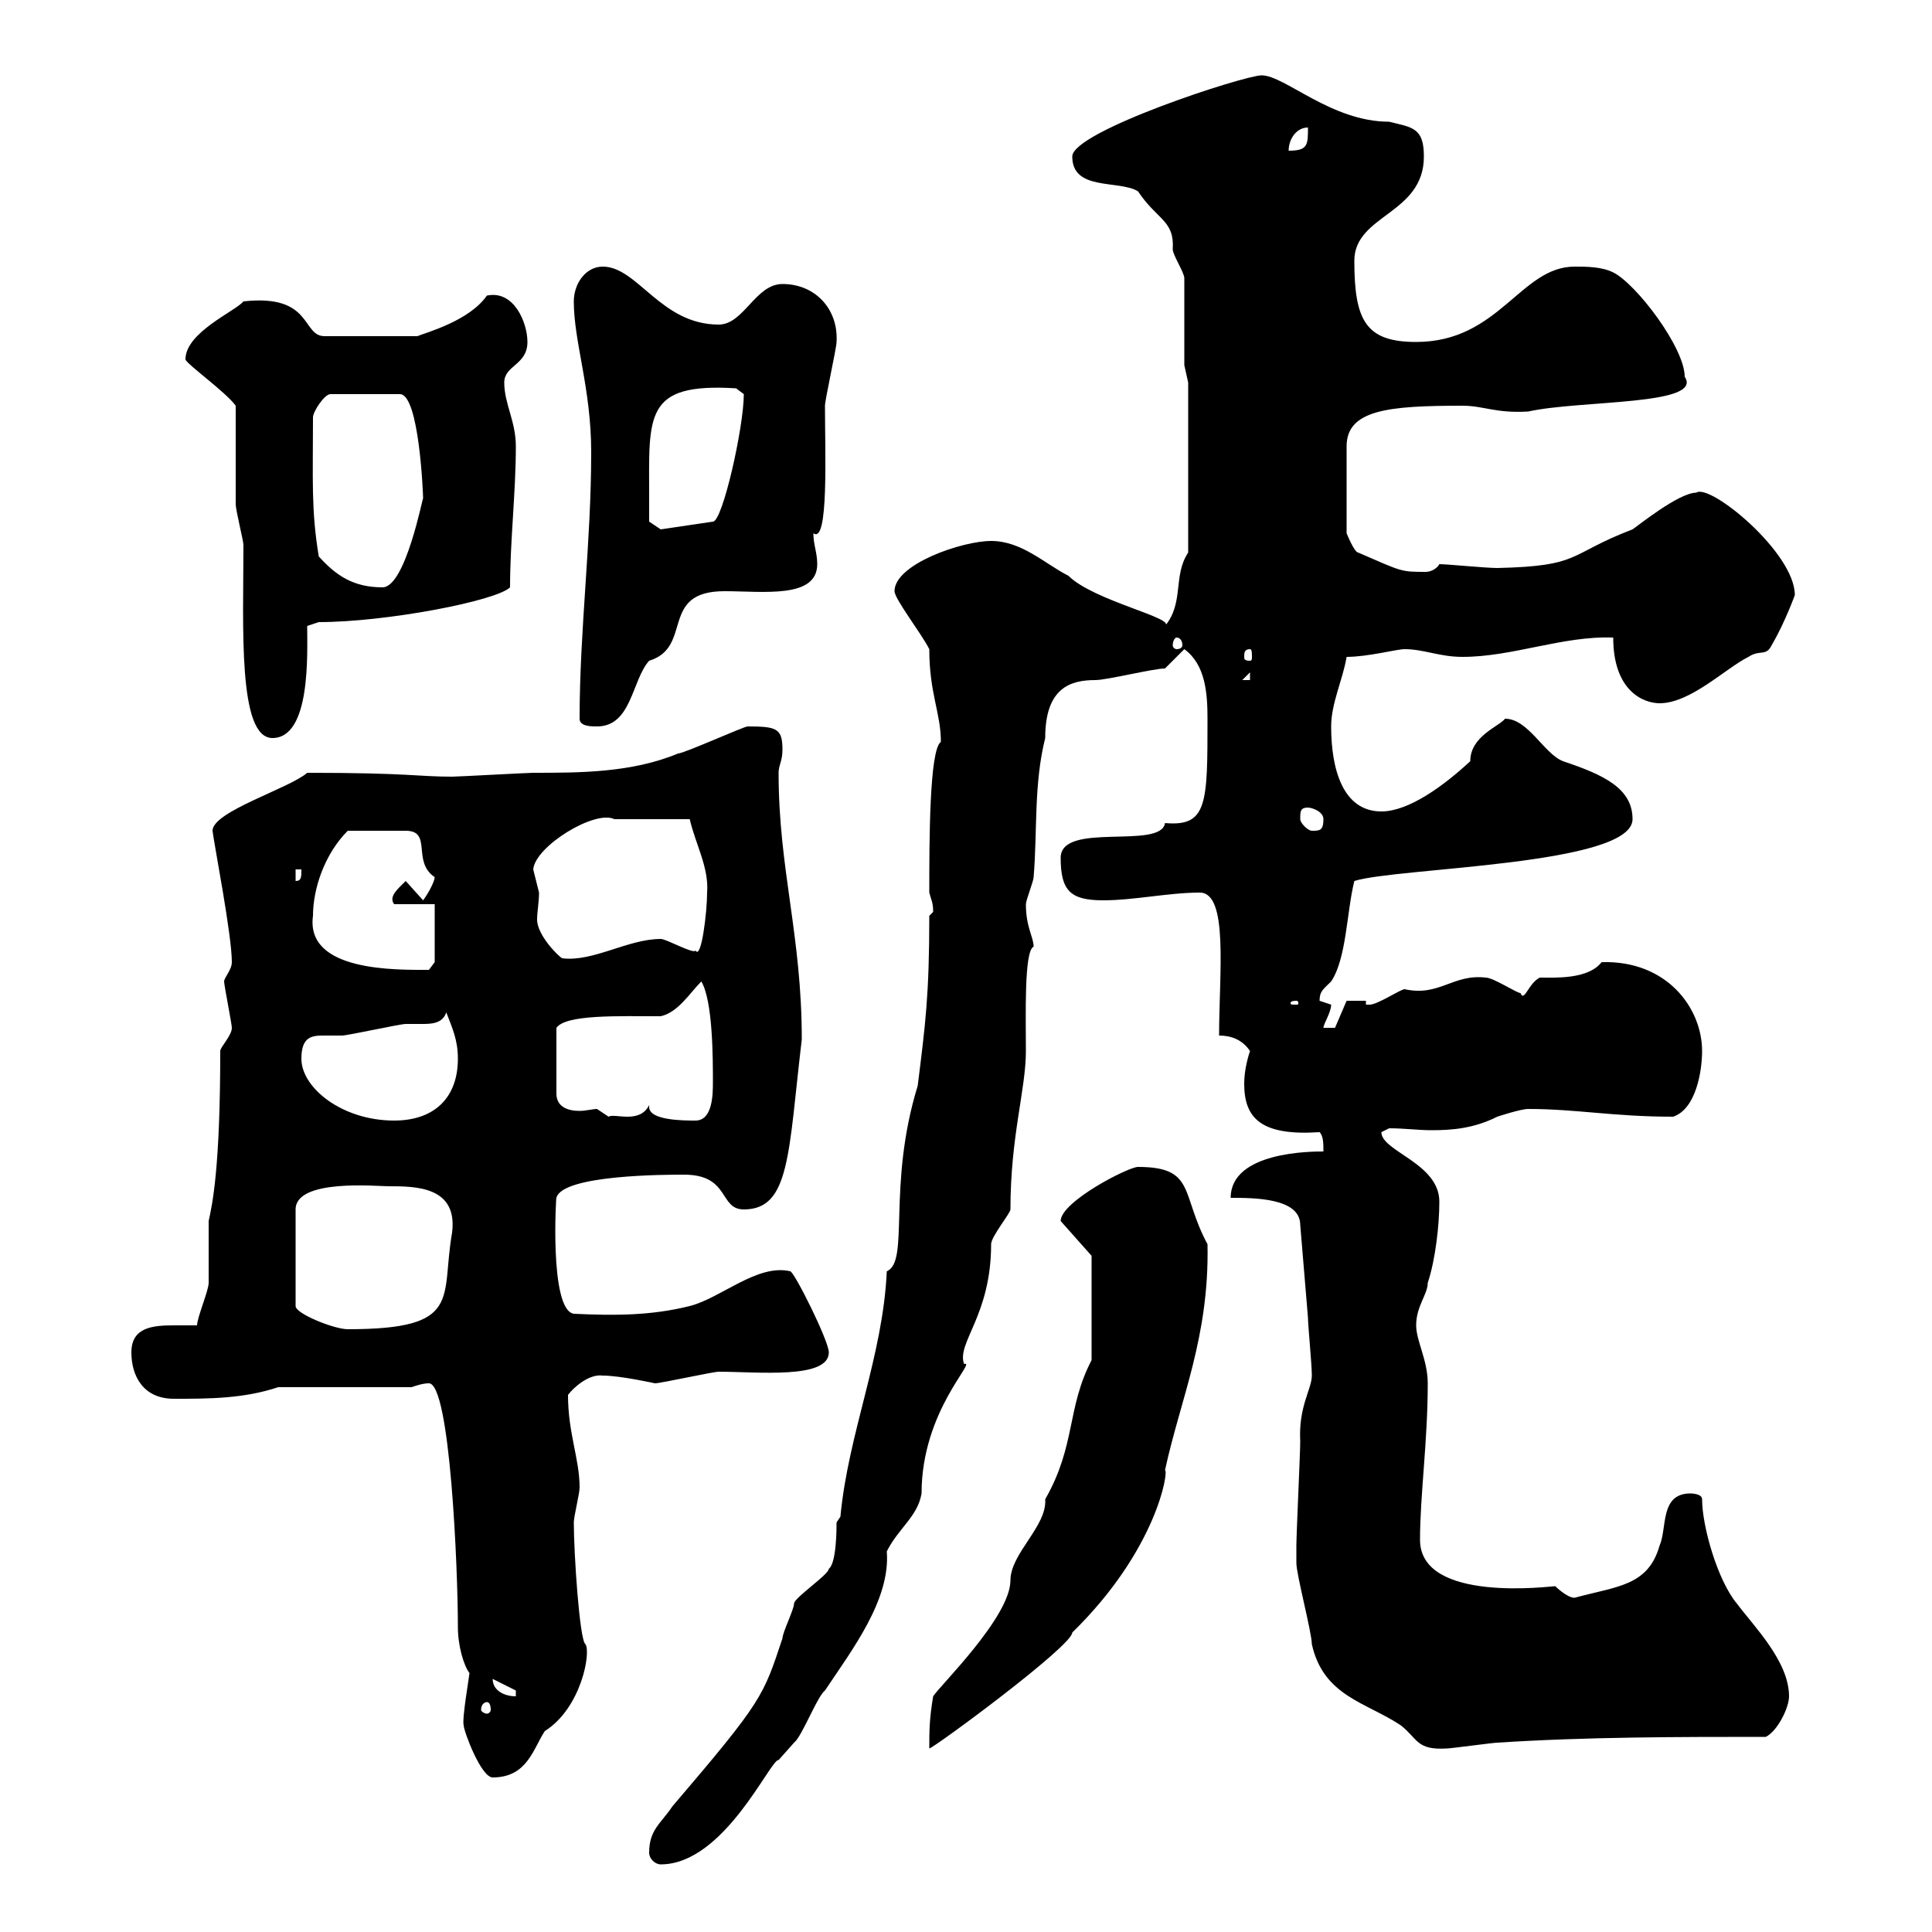 <svg xmlns="http://www.w3.org/2000/svg" xmlns:xlink="http://www.w3.org/1999/xlink" width="300" height="300"><path d="M100.80 287.70C100.80 288.60 101.70 289.50 102.60 289.50C112.50 289.50 119.70 273 120.90 273.30C120.90 273.30 123.30 270.60 123.30 270.60C124.50 269.70 126.90 263.40 128.10 262.50C132.30 256.20 138.30 248.40 137.70 240.90C139.50 237.30 142.50 235.50 143.10 231.90C143.10 219 151.80 211.20 149.70 211.80C148.50 208.50 153.90 204.30 153.90 193.20C153.90 192 156.90 188.40 156.90 187.80C156.90 176.40 159.30 169.20 159.30 163.20C159.30 157.80 159 147.60 160.50 147C160.50 145.50 159.30 144 159.30 140.40C159.30 139.80 160.50 136.80 160.50 136.20C161.10 129 160.50 121.80 162.30 114.60C162.30 106.80 166.20 105.60 170.10 105.60C171.90 105.60 179.10 103.80 180.90 103.80L183.90 100.80C187.20 103.20 187.50 107.70 187.50 111.60C187.50 124.80 187.50 128.40 180.90 127.80C180.30 132 164.70 127.50 164.70 133.20C164.70 138.30 166.20 139.80 171.30 139.80C176.10 139.80 181.50 138.60 186.30 138.60C190.80 138.60 189.30 151.20 189.30 160.80C191.10 160.80 192.90 161.40 194.10 163.20C193.50 165 193.20 166.80 193.20 168.30C193.20 173.70 195.90 176.40 204.90 175.80C205.50 176.40 205.50 177.60 205.50 178.80C203.70 178.80 191.10 178.80 191.10 186C194.70 186 201.90 186 201.90 190.20L203.10 204.60C203.10 205.80 203.70 211.80 203.70 213.60C203.70 215.70 201.60 218.40 201.90 223.80C201.90 225.60 201.30 238.20 201.30 240C201.30 240.30 201.30 241.80 201.30 242.70C201.30 244.50 203.70 253.50 203.70 255.30C205.50 263.40 212.10 264.30 217.50 267.90C220.20 270 219.90 271.80 224.70 271.50C225.30 271.50 231.90 270.60 232.50 270.60C246.30 269.70 260.70 269.70 274.20 269.70C276 268.80 277.80 265.20 277.80 263.40C277.80 258 272.40 252.60 269.70 249C266.70 245.40 264.30 237 264.30 232.80C264.30 231.90 262.50 231.90 262.50 231.90C257.70 231.90 258.90 237.30 257.70 240C255.90 246.30 251.10 246.30 244.50 248.10C243.30 248.10 241.50 246.30 241.50 246.30C240.90 246.30 220.50 249 220.50 239.10C220.50 232.20 221.70 223.80 221.70 214.80C221.70 211.20 219.90 208.20 219.90 205.80C219.90 202.80 221.70 201 221.70 199.20C222.90 195.60 223.50 190.20 223.50 186.60C223.50 180.60 214.50 178.80 214.50 175.80C214.50 175.80 215.70 175.20 215.70 175.20C218.10 175.20 220.20 175.50 222.30 175.50C225.60 175.50 228.90 175.20 232.50 173.40C232.50 173.40 236.10 172.20 237.30 172.20C244.80 172.20 250.50 173.40 259.80 173.40C263.40 172.20 264.30 166.20 264.30 163.20C264.30 156.60 258.90 149.10 248.70 149.40C246.60 152.10 241.50 151.80 239.10 151.80C237.30 152.70 236.70 155.70 236.10 154.20C235.50 154.20 231.90 151.80 230.70 151.80C225.60 151.20 223.50 154.80 218.10 153.60C217.50 153.60 213.90 156 212.70 156C212.70 156 212.10 156 212.10 156L212.10 155.40L209.10 155.40L207.30 159.60L205.50 159.60C205.50 159 206.70 157.20 206.70 156C206.70 156 204.90 155.40 204.90 155.40C204.90 153.90 205.50 153.60 206.70 152.40C209.10 148.80 209.10 141.60 210.30 136.80C216.90 134.70 253.50 134.40 253.50 127.20C253.50 122.40 249 120.30 242.70 118.20C239.70 117 237.30 111.60 233.70 111.60C232.80 112.80 228.30 114.30 228.30 118.20C224.10 122.10 218.70 126 214.50 126C208.50 126 206.70 119.40 206.70 112.80C206.70 109.20 208.50 105.60 209.10 102C212.40 102 216.90 100.80 218.10 100.80C221.10 100.80 223.50 102 227.10 102C234.90 102 242.70 98.70 250.50 99C250.50 107.40 255.30 109.20 257.70 109.20C262.50 109.20 267.90 103.80 271.50 102C273.30 100.80 274.20 102 275.10 100.20C277.20 96.60 278.70 92.40 278.70 92.40C278.70 85.80 265.50 75 263.40 76.50C260.70 76.50 254.40 81.60 253.50 82.20C243.30 86.10 245.70 87.90 232.50 88.20C230.70 88.20 224.70 87.60 223.50 87.60C223.20 88.20 222.30 88.80 221.40 88.80C217.50 88.80 217.80 88.80 210.90 85.80C210.30 85.80 209.10 82.80 209.10 82.80L209.10 69.30C209.10 63.60 215.70 63 227.10 63C230.40 63 232.20 64.20 237.30 63.90C245.40 62.10 264.60 63 261.60 58.50C261.60 54 254.10 44.10 250.50 42.30C248.70 41.40 246.30 41.40 244.50 41.40C236.10 41.40 232.80 53.10 219.90 53.10C212.10 53.10 210.30 49.80 210.30 40.50C210.30 33.30 221.10 33.30 221.10 24.30C221.10 19.80 219.30 19.80 215.70 18.90C206.70 18.90 199.50 11.70 195.90 11.70C193.20 11.70 166.50 20.40 166.50 24.30C166.50 29.70 173.70 27.90 176.70 29.70C179.70 34.20 182.40 34.20 182.10 38.70C182.10 39.60 183.90 42.30 183.90 43.20L183.90 56.70L184.50 59.40L184.50 85.80C182.10 89.40 183.90 93.60 180.90 97.20C182.70 96 169.80 93.30 165.90 89.40C162.30 87.60 158.70 84 153.90 84C149.40 84 138.90 87.60 138.90 91.80C138.90 93 143.10 98.40 144.30 100.80C144.30 107.70 146.10 110.70 146.10 115.20C144.30 116.40 144.30 130.80 144.30 138.60C144.60 139.80 144.90 140.10 144.90 141.60C144.90 141.60 144.30 142.20 144.30 142.20C144.30 154.50 143.70 159 142.50 168.60C137.70 184.20 141.30 195.90 137.70 197.40C137.10 210.60 131.70 222.60 130.50 235.50L129.90 236.40C129.90 237.30 129.90 242.70 128.70 243.60C128.70 244.50 123.30 248.10 123.30 249C123.30 249.90 121.50 253.50 121.50 254.40C118.50 263.40 118.50 264 104.40 280.50C102.60 283.20 100.80 284.10 100.80 287.70ZM72 267.90C72 268.80 74.70 276 76.50 276C81.90 276 82.80 271.50 84.60 268.80C90.30 265.20 91.80 256.50 90.90 255.30C90 254.70 89.10 241.20 89.10 236.40C89.10 235.50 90 231.90 90 231C90 226.50 88.20 222.60 88.20 216.60C89.10 215.40 91.50 213.30 93.60 213.60C96.30 213.60 101.70 214.80 101.70 214.80C102.60 214.80 110.70 213 111.60 213C117.60 213 128.70 214.20 128.70 210C128.70 208.20 123.30 197.40 122.70 197.40C117.60 196.20 111.90 201.60 107.10 202.80C101.10 204.30 95.40 204.30 89.10 204C85.20 203.40 86.40 184.80 86.40 186C87.30 182.40 103.50 182.40 106.20 182.40C113.40 182.40 111.60 187.80 115.50 187.80C122.70 187.80 122.40 179.10 124.50 161.40C124.50 145.20 120.90 135 120.90 120C120.90 118.80 121.50 118.20 121.50 116.40C121.50 113.10 120.60 112.80 116.10 112.80C115.50 112.80 106.20 117 105.30 117C98.10 120 90 120 82.80 120C81.90 120 71.10 120.60 70.20 120.60C64.80 120.60 63.60 120 47.70 120C45 122.40 33 126 33 129C33.30 131.40 36 145.20 36 149.40C36 150.60 34.80 151.80 34.80 152.40C34.80 153 36 159 36 159.60C36 160.80 34.20 162.60 34.20 163.20C34.20 181.20 33 186.90 32.40 189.60C32.40 190.20 32.40 198.60 32.40 199.20C32.40 200.40 30.60 204.60 30.60 205.80C29.40 205.80 27.90 205.80 27 205.80C23.70 205.80 20.40 206.10 20.40 210C20.40 213.60 22.20 217.20 27 217.20C32.40 217.20 37.80 217.20 43.20 215.40L63.90 215.40C64.80 215.10 65.70 214.80 66.60 214.80C69.90 214.80 71.10 243.60 71.10 252.60C71.10 255.60 72 258.60 72.90 259.80C72.90 260.10 71.70 267 72 267.90ZM169.50 211.20C165.60 218.70 167.10 224.40 162.30 232.80C162.60 237 156.90 241.20 156.90 245.40C156.90 251.10 145.80 261.90 144.90 263.40C144.30 267 144.30 268.80 144.30 271.50C144.90 271.50 166.50 255.60 166.50 253.50C179.70 240.60 181.50 228.30 180.90 228.30C183.30 217.20 187.80 207.60 187.50 193.20C183.30 185.40 185.70 181.20 176.70 181.20C175.20 181.20 164.70 186.60 164.70 189.60L169.50 195ZM75.60 264.30C75.90 264.30 76.20 264.60 76.20 265.50C76.20 265.80 75.90 266.10 75.60 266.10C75.30 266.10 74.70 265.80 74.70 265.50C74.70 264.60 75.30 264.30 75.60 264.30ZM76.50 260.70C76.50 260.70 76.50 260.70 76.50 260.70L80.10 262.50L80.10 263.40C78.30 263.40 76.50 262.50 76.50 260.70ZM60.30 184.20C64.50 184.20 71.10 184.20 70.20 191.40C68.40 201.60 72 206.40 54 206.40C51.90 206.40 45.90 204 45.90 202.80L45.90 187.80C45.90 183 58.50 184.20 60.30 184.20ZM46.80 164.40C46.80 161.10 48.30 160.80 50.10 160.80C51 160.80 52.20 160.80 53.10 160.80C54 160.80 62.10 159 63 159C63.60 159 64.50 159 65.40 159C66.90 159 68.70 159 69.30 157.20C70.20 159.60 71.10 161.40 71.10 164.40C71.10 170.40 67.50 174 61.20 174C53.10 174 46.80 168.90 46.80 164.40ZM100.80 171.60C99.30 174.60 95.40 172.80 94.50 173.40C94.50 173.40 92.70 172.20 92.70 172.20C92.10 172.20 90.90 172.50 90 172.50C88.20 172.50 86.40 171.90 86.40 169.80L86.40 159.60C87.90 157.50 96 157.80 102.60 157.80C105.30 157.20 107.10 154.20 108.90 152.40C110.70 155.40 110.70 164.40 110.70 168C110.70 169.80 110.70 174 108 174C106.20 174 100.80 174 100.80 171.90C100.80 171.90 100.80 171.90 100.80 171.60ZM201.30 155.40C201.60 155.40 201.60 155.70 201.60 155.70C201.60 156 201.60 156 201.30 156C200.40 156 200.40 156 200.40 155.70C200.40 155.70 200.40 155.40 201.30 155.40ZM48.60 142.20C48.60 138 50.40 132.60 54 129C56.70 129 60.90 129 63 129C67.20 129 63.90 133.80 67.50 136.20C67.50 136.80 66.60 138.60 65.70 139.80L63 136.80C61.80 138 60.30 139.20 61.20 140.40L67.50 140.40L67.50 149.40L66.60 150.60C61.50 150.60 47.40 150.90 48.60 142.20ZM82.80 135C83.10 131.40 92.40 125.70 95.40 127.20C97.50 127.20 102.30 127.20 107.10 127.20C108 131.10 110.10 134.70 109.80 138.60C109.80 141.60 108.90 149.10 108 147.60C107.70 148.20 103.50 145.80 102.60 145.80C97.50 145.80 92.10 149.40 87.30 148.80C86.70 148.50 83.40 145.20 83.40 142.80C83.40 141.60 83.70 140.10 83.70 138.60C83.70 138.60 82.80 135 82.80 135ZM45.90 135L46.80 135C46.80 136.20 46.80 136.80 45.90 136.80ZM201.90 127.20C201.90 126 201.90 125.40 203.10 125.40C203.70 125.40 205.50 126 205.50 127.20C205.50 129 204.90 129 203.70 129C203.10 129 201.90 127.80 201.90 127.20ZM36.60 63C36.60 65.70 36.60 75.60 36.60 78.30C36.60 79.20 37.80 84 37.80 84.60C37.80 97.20 36.90 114.60 42.30 114.60C48.30 114.60 47.70 101.40 47.70 97.20L49.50 96.60C60 96.60 77.10 93.30 79.20 91.20C79.20 84 80.10 76.50 80.10 69.30C80.10 65.40 78.30 62.70 78.30 59.40C78.30 56.70 81.90 56.70 81.90 53.10C81.90 50.10 79.80 45 75.60 45.90C72.90 49.80 66.30 51.60 64.80 52.20L50.40 52.20C46.80 52.20 48.60 45.60 37.80 46.80C36.60 48.30 28.80 51.60 28.80 55.80C28.80 56.40 35.10 60.90 36.60 63ZM90 111.60C90 112.80 91.80 112.80 92.70 112.80C98.10 112.80 98.10 105.60 100.80 102.60C107.70 100.50 102.30 91.80 112.50 91.80C118.50 91.80 126.90 93 126.90 87.60C126.90 85.80 126.30 84.60 126.30 82.80C128.70 84.60 128.10 70.20 128.10 63C128.10 62.10 129.90 54 129.90 53.10C130.20 48 126.60 44.10 121.50 44.10C117.30 44.10 115.50 50.40 111.60 50.40C102.60 50.40 99 41.40 93.60 41.40C90.90 41.40 89.10 44.10 89.10 46.80C89.10 53.10 91.80 60.30 91.80 70.20C91.80 84.30 90 97.80 90 111.60ZM194.10 104.40L194.10 105.60L192.90 105.60ZM194.10 100.80C194.40 100.80 194.40 101.40 194.40 102C194.40 102.30 194.40 102.60 194.10 102.60C193.20 102.60 193.20 102.30 193.20 102C193.20 101.40 193.20 100.80 194.10 100.80ZM182.70 99C183.30 99 183.60 99.60 183.60 100.20C183.60 100.50 183.30 100.80 182.70 100.80C182.40 100.80 182.10 100.50 182.10 100.20C182.10 99.60 182.40 99 182.70 99ZM49.50 86.40C48.30 79.20 48.60 74.40 48.60 64.80C48.60 63.90 50.40 61.20 51.30 61.20L62.10 61.20C65.10 61.20 65.70 76.80 65.70 77.40C65.70 76.80 63 91.20 59.40 91.20C54.90 91.20 52.20 89.40 49.50 86.40ZM100.80 77.40C100.80 64.50 99.90 59.40 114.30 60.30L115.50 61.20C115.50 66.30 112.20 81 110.70 81L102.60 82.20L100.80 81C100.80 81 100.80 78.30 100.80 77.40ZM203.10 19.80C203.10 22.50 203.10 23.40 200.10 23.40C200.10 21.60 201.30 19.80 203.10 19.80Z"/></svg>